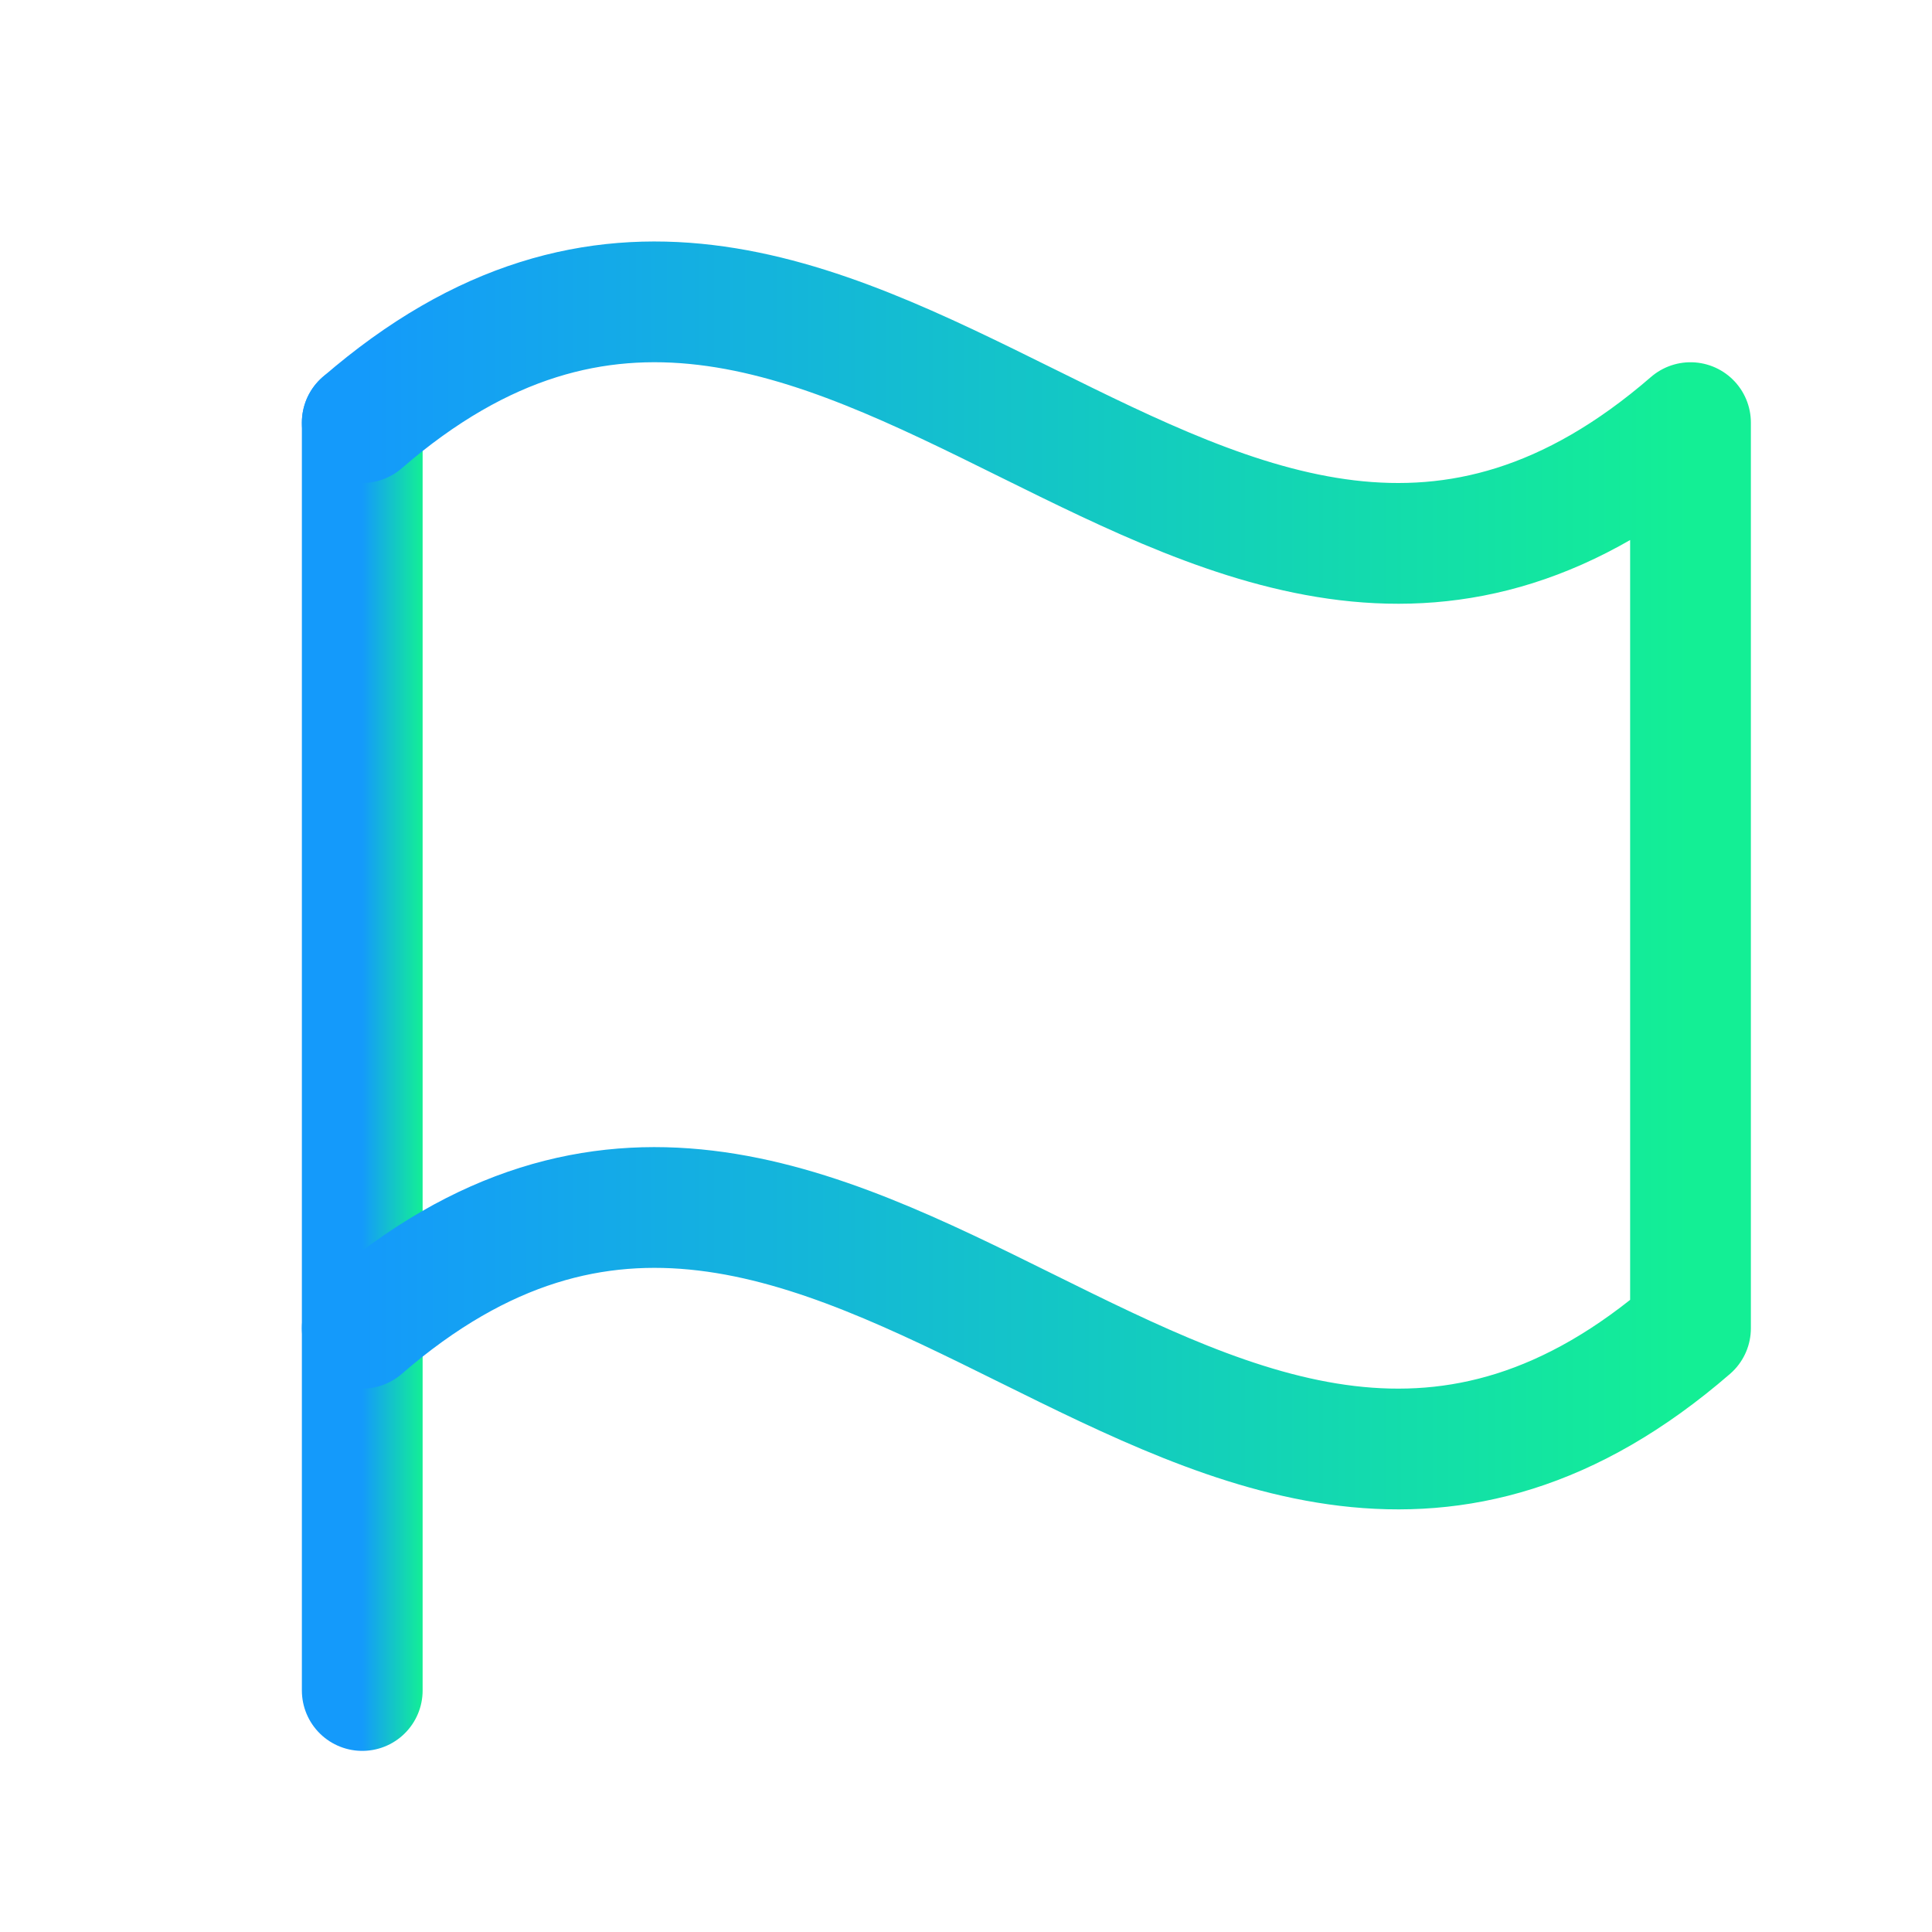 <svg width="32" height="32" viewBox="0 0 32 32" fill="none" xmlns="http://www.w3.org/2000/svg">
<g clip-path="url(#clip0_803_115)">
<path d="M6 28V7" stroke="url(#paint0_linear_803_115)" stroke-width="2" stroke-linecap="round" stroke-linejoin="round"/>
<path d="M6 22C14 15.071 20 28.929 28 22V7C20 13.929 14 0.071 6 7" stroke="url(#paint1_linear_803_115)" stroke-width="2" stroke-linecap="round" stroke-linejoin="round"/>
</g>
<defs>
<linearGradient id="paint0_linear_803_115" x1="6" y1="17.5" x2="7" y2="17.5" gradientUnits="userSpaceOnUse">
<stop stop-color="#149AFB"/>
<stop offset="1" stop-color="#13EF95"/>
</linearGradient>
<linearGradient id="paint1_linear_803_115" x1="6" y1="14.5" x2="28" y2="14.5" gradientUnits="userSpaceOnUse">
<stop stop-color="#149AFB"/>
<stop offset="1" stop-color="#13EF95"/>
</linearGradient>
<clipPath id="clip0_803_115">
<rect width="32" height="32" fill="white"/>
</clipPath>
</defs>
</svg>
